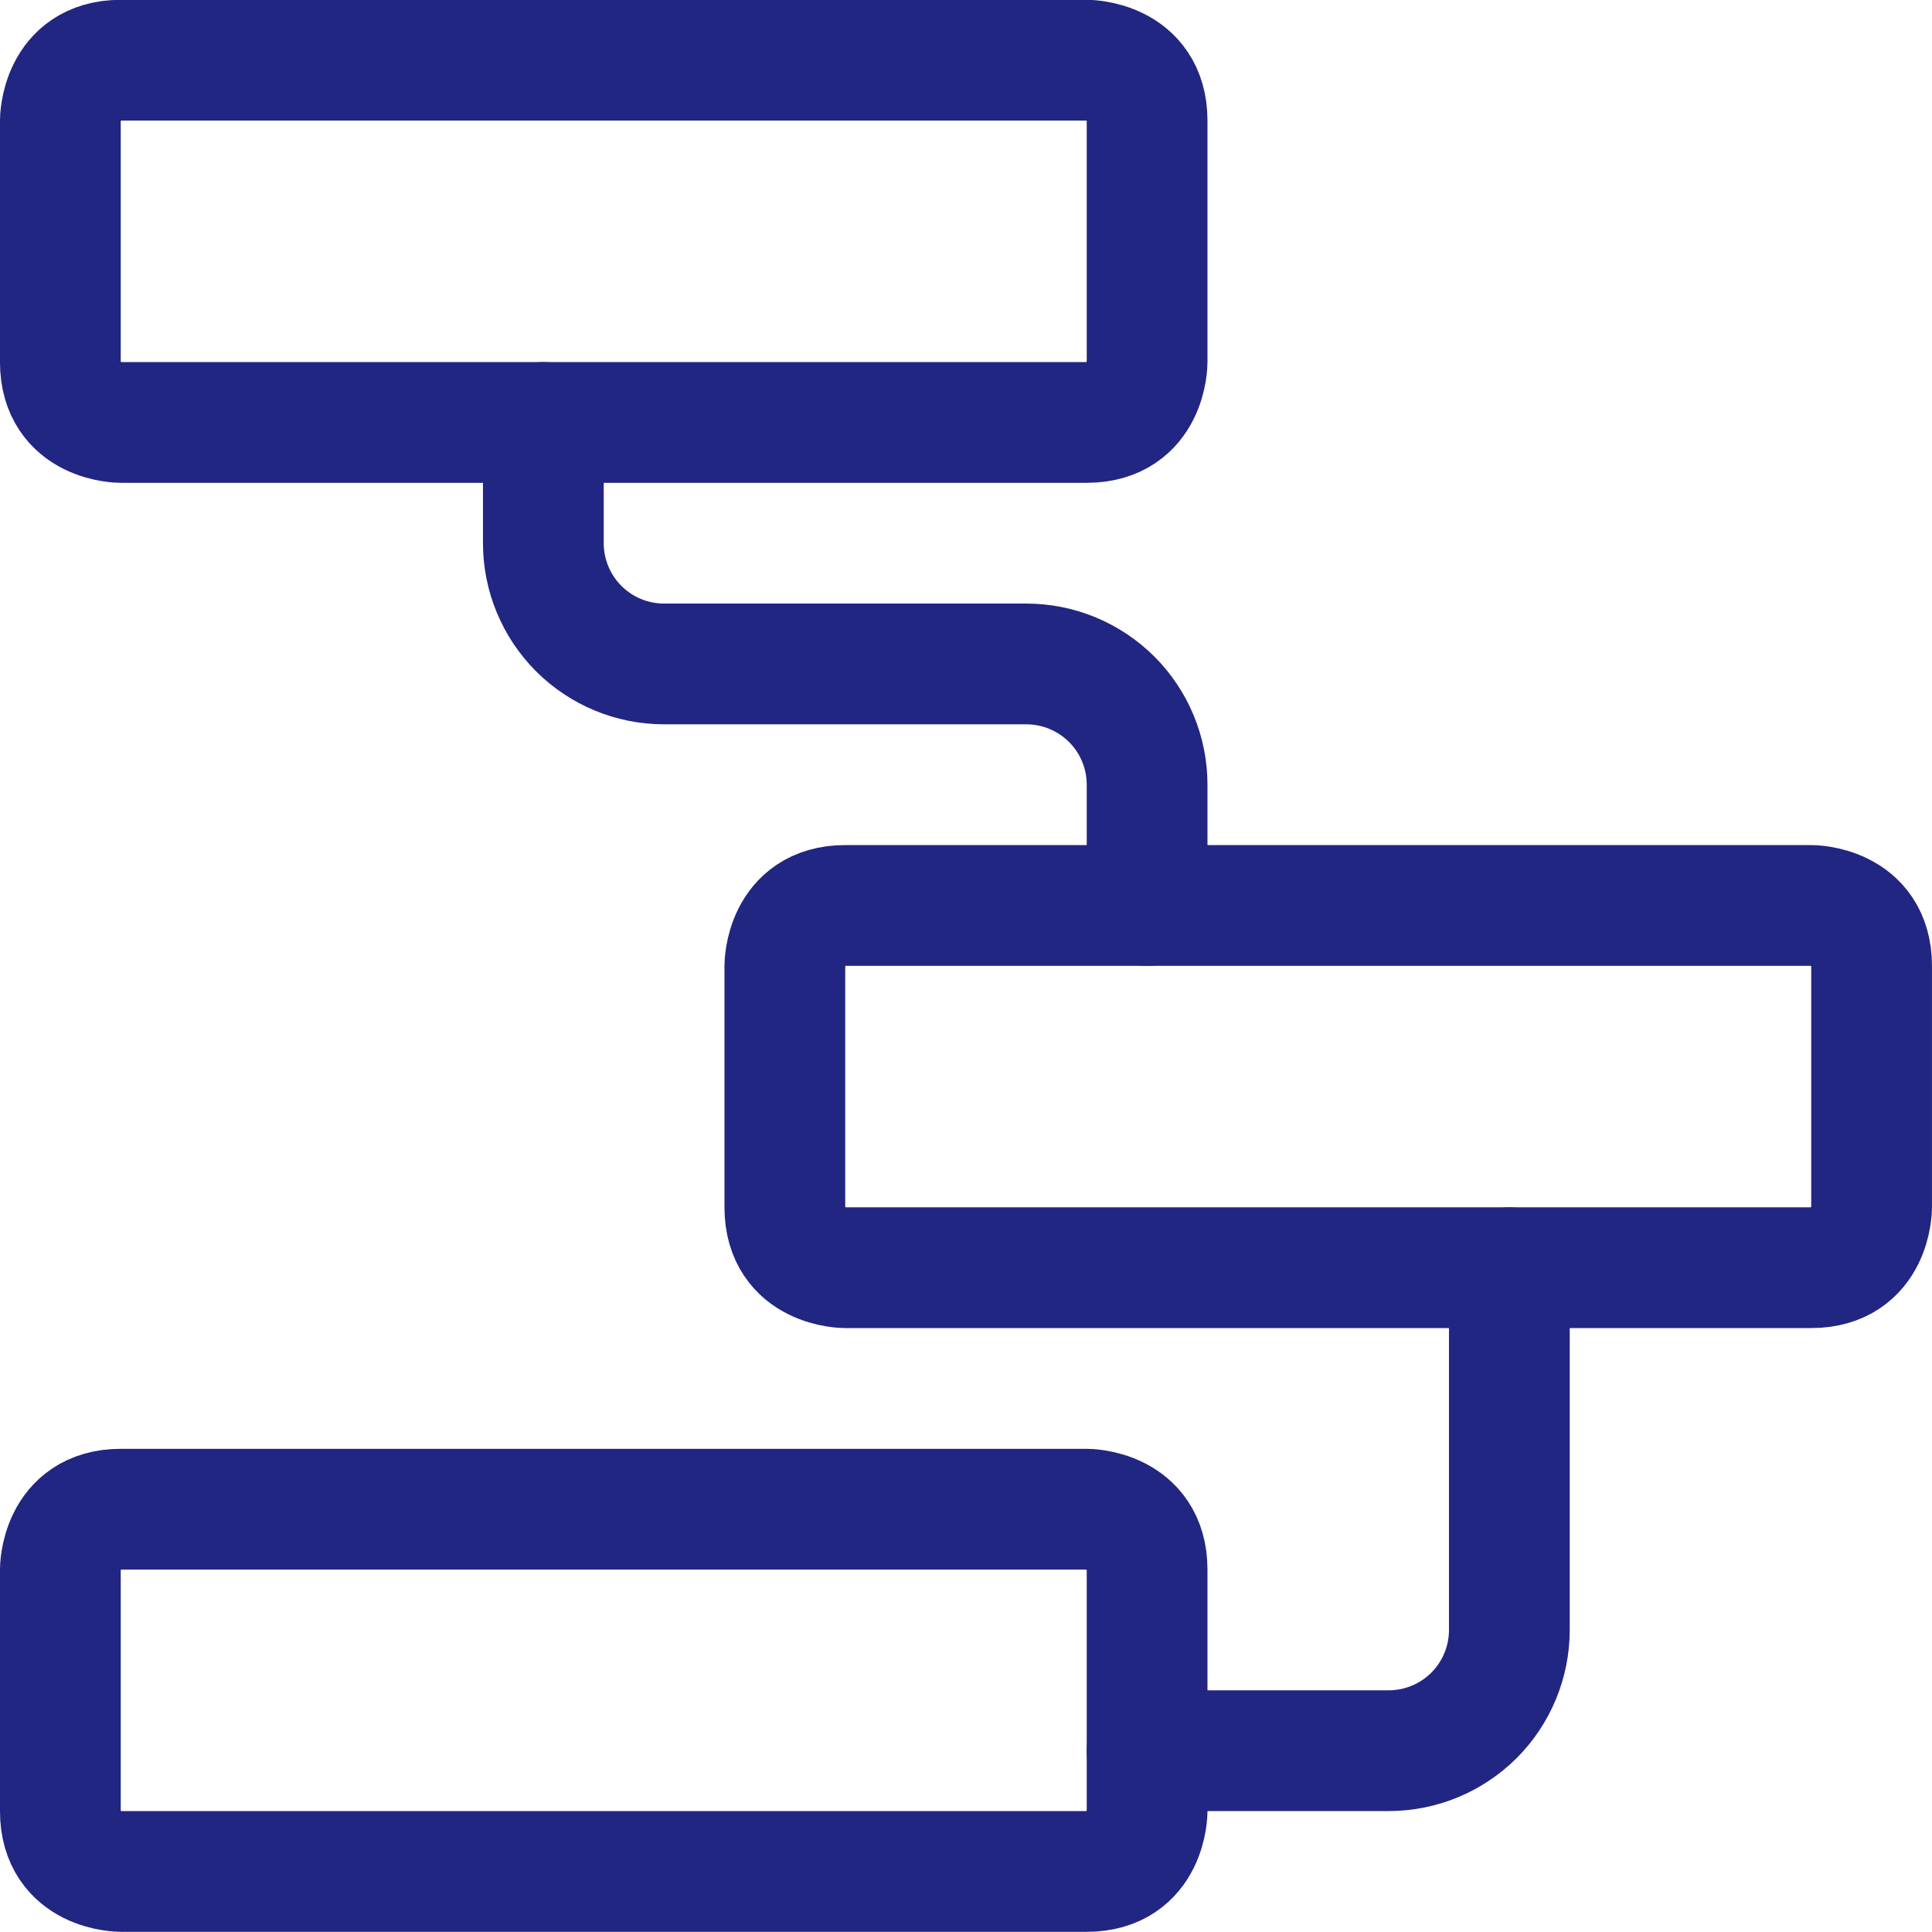 <?xml version="1.0" encoding="UTF-8"?> <svg xmlns="http://www.w3.org/2000/svg" width="38" height="38" viewBox="0 0 38 38" fill="none"><g clip-path="url(#clip0_762_725)"><path d="M2.375 29.684H21.375C21.375 29.684 22.562 29.684 22.562 30.872V35.622C22.562 35.622 22.562 36.809 21.375 36.809H2.375C2.375 36.809 1.187 36.809 1.187 35.622V30.872C1.187 30.872 1.187 29.684 2.375 29.684Z" stroke="#212682" stroke-width="2.375" stroke-linecap="round" stroke-linejoin="round"></path><path d="M16.625 17.809H35.625C35.625 17.809 36.812 17.809 36.812 18.997V23.747C36.812 23.747 36.812 24.934 35.625 24.934H16.625C16.625 24.934 15.437 24.934 15.437 23.747V18.997C15.437 18.997 15.437 17.809 16.625 17.809Z" stroke="#212682" stroke-width="2.375" stroke-linecap="round" stroke-linejoin="round"></path><path d="M2.375 1.184H21.375C21.375 1.184 22.562 1.184 22.562 2.372V7.122C22.562 7.122 22.562 8.309 21.375 8.309H2.375C2.375 8.309 1.187 8.309 1.187 7.122V2.372C1.187 2.372 1.187 1.184 2.375 1.184Z" stroke="#212682" stroke-width="2.375" stroke-linecap="round" stroke-linejoin="round"></path><path d="M10.687 8.309V10.684C10.687 11.314 10.938 11.918 11.383 12.364C11.828 12.809 12.432 13.059 13.062 13.059H20.187C20.817 13.059 21.421 13.31 21.867 13.755C22.312 14.2 22.562 14.805 22.562 15.434V17.809" stroke="#212682" stroke-width="2.375" stroke-linecap="round" stroke-linejoin="round"></path><path d="M29.687 24.934V32.059C29.687 32.689 29.437 33.293 28.992 33.739C28.546 34.184 27.942 34.434 27.312 34.434H22.562" stroke="#212682" stroke-width="2.375" stroke-linecap="round" stroke-linejoin="round"></path></g><defs><clipPath id="clip0_762_725"><rect width="38" height="38" fill="white"></rect></clipPath></defs></svg> 